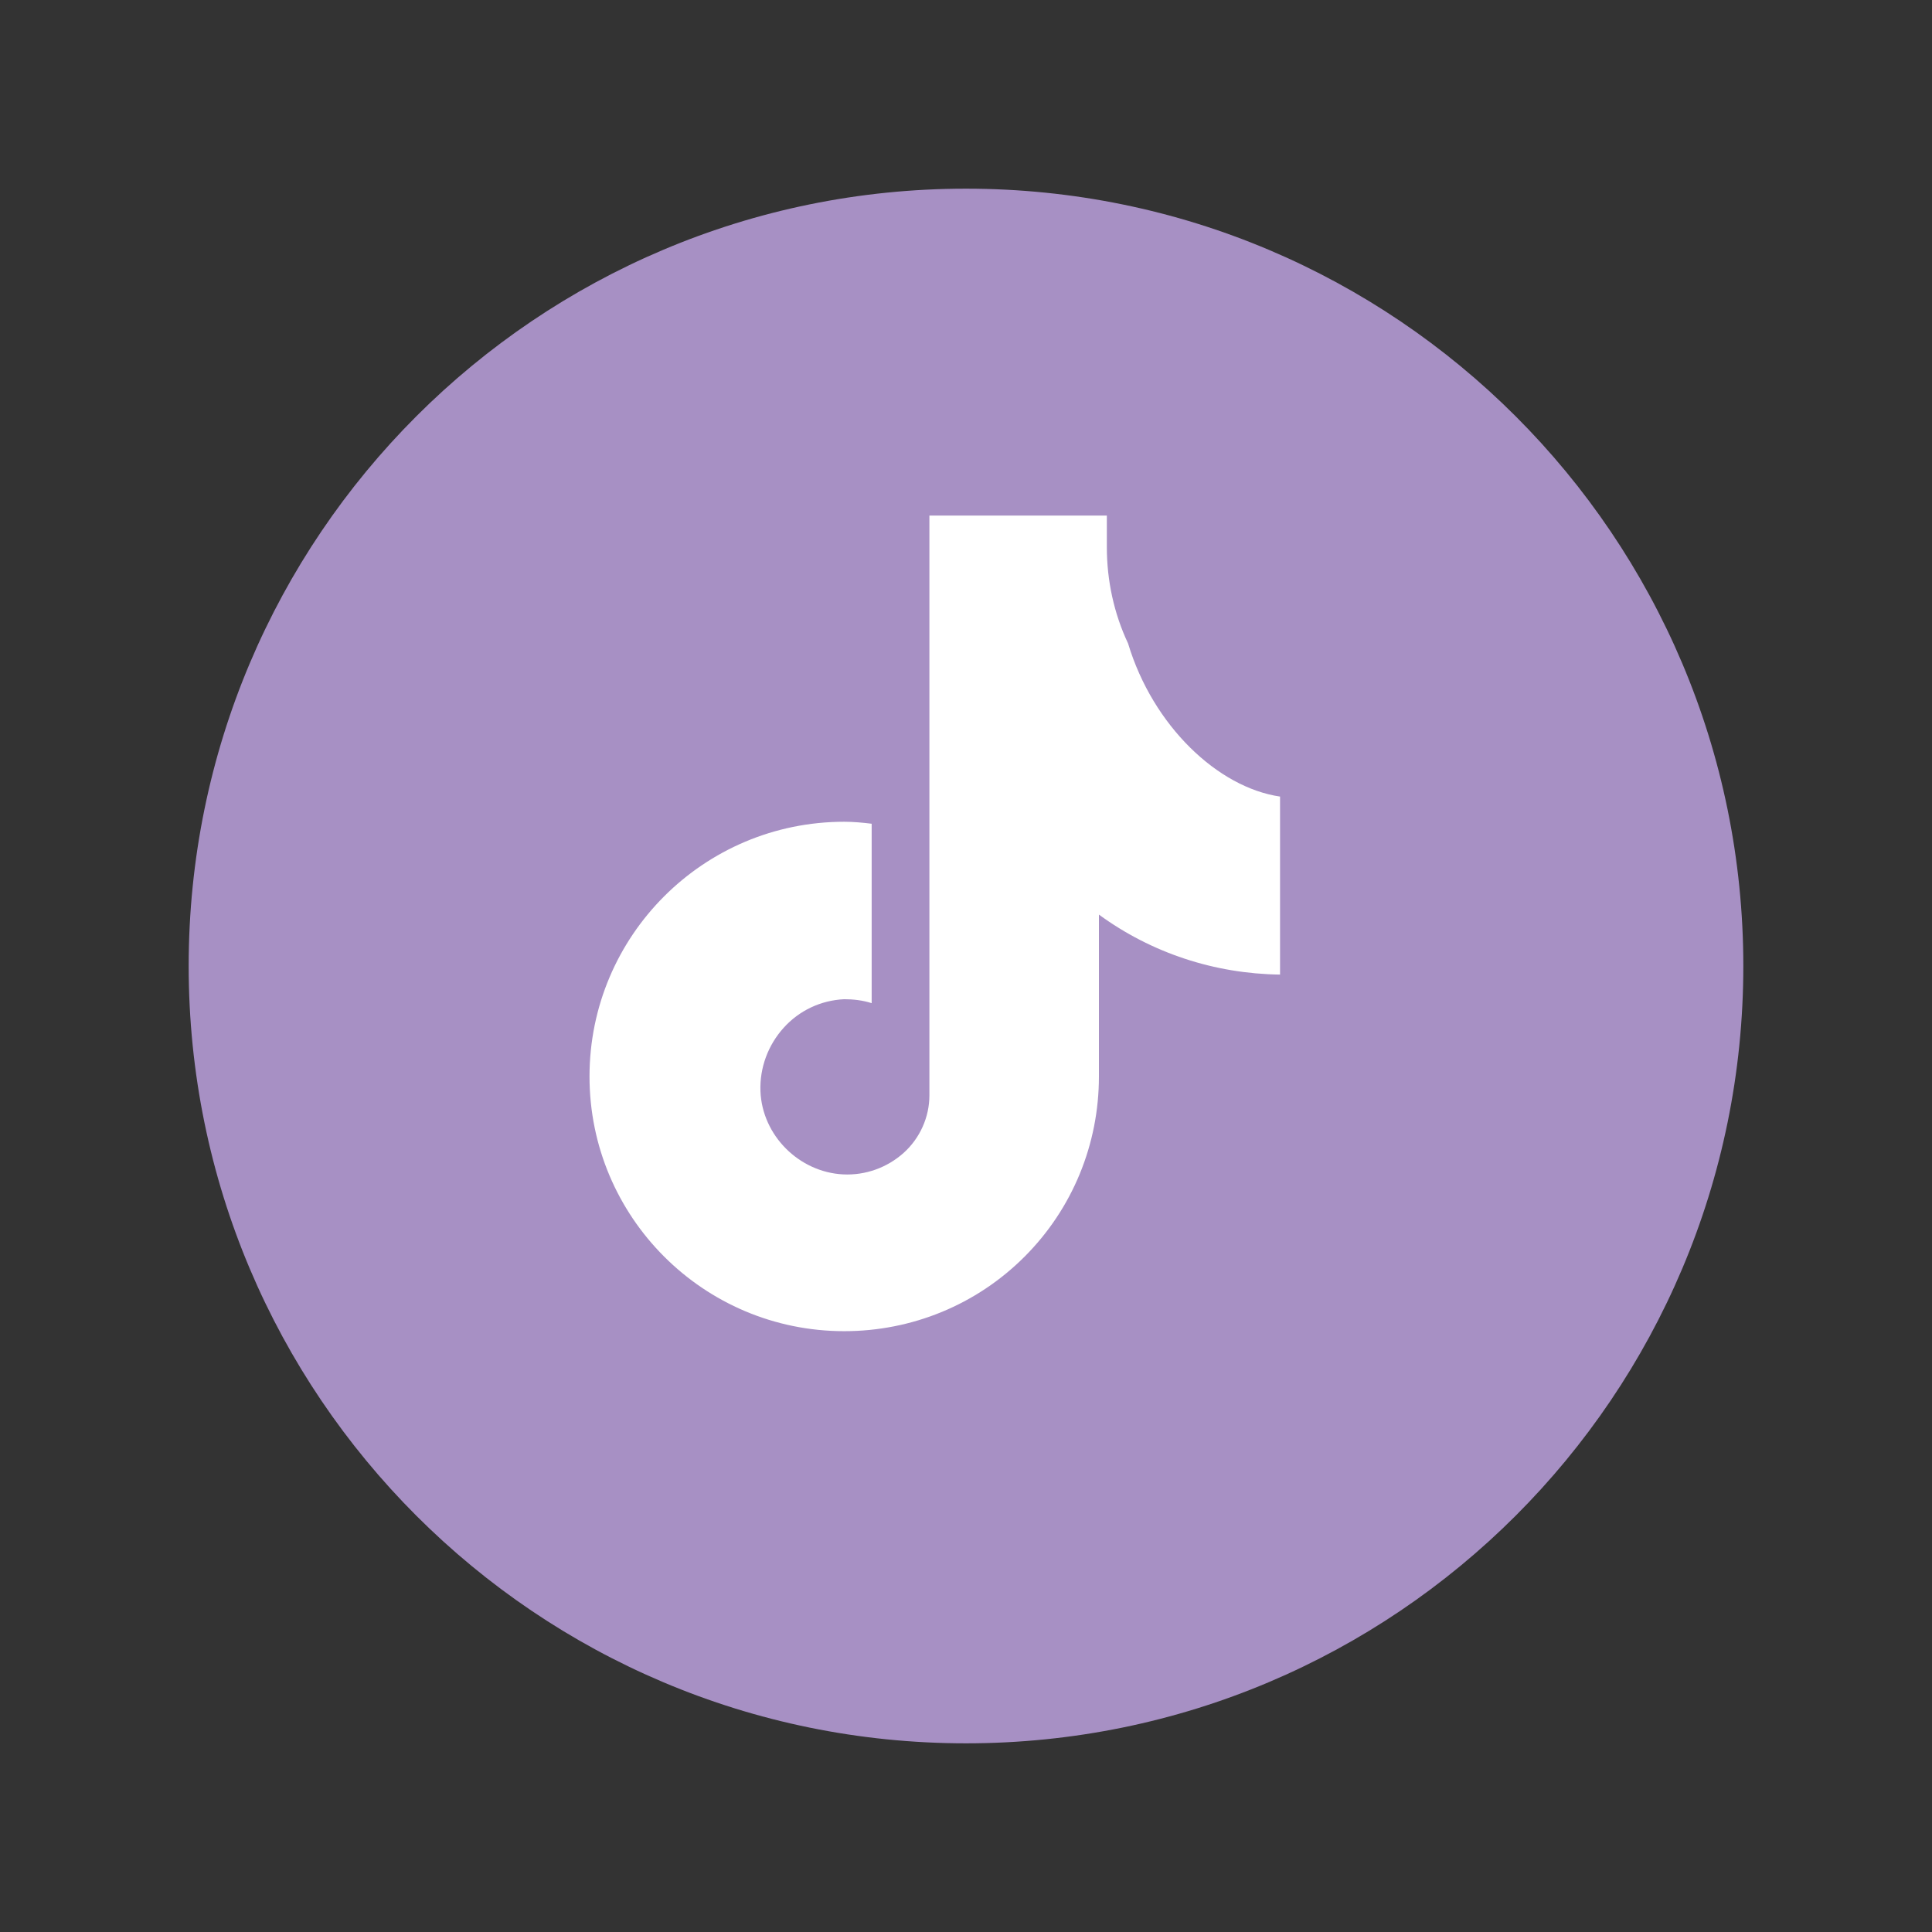 <?xml version="1.0" encoding="utf-8"?>
<svg version="1.1" id="Calque_1" xmlns="http://www.w3.org/2000/svg" xmlns:xlink="http://www.w3.org/1999/xlink"
     x="0px" y="0px" viewBox="206 -206 512 512" xml:space="preserve">

    <rect x="206" y="-206" width="512" height="512" fill="#333333" stroke="none"/>

    <path fill="#a790c4" d="M668,50c0,113.8-92.2,206-206,206S256,163.8,256,50s92.2-206,206-206S668-63.8,668,50z"/>
    <g transform="translate(80, 15) scale(0.75)">
        <path fill="#ffffff" d="M566.6-67.3c-5-10.6-7.5-22.3-7.5-34v-11.2h-62.7v204.9c0,7.6-3.3,15.1-9.1,20.3
            c-5.8,5.2-13.5,8-21.4,7.6c-15.6-0.8-28.6-13.8-29.2-29.4c-0.3-8.3,2.7-16.3,8.2-22.4c5.5-6.1,13.1-9.7,21.4-10.1
            c3.3,0,6.6,0.4,9.7,1.4v-63.4c-3.2-0.4-6.5-0.7-9.7-0.7c-49.7,0-90,40.3-90,90c0,49.7,40.3,90,90,90
            c23.9,0,46.7-9.3,63.7-26.3c17-17,26.3-39.8,26.3-63.7V28.5c18.6,13.6,40.9,20.9,64,21.2v-62.9
            C598.4-16.4,575.4-38.1,566.6-67.3z"/>
    </g>

</svg>
